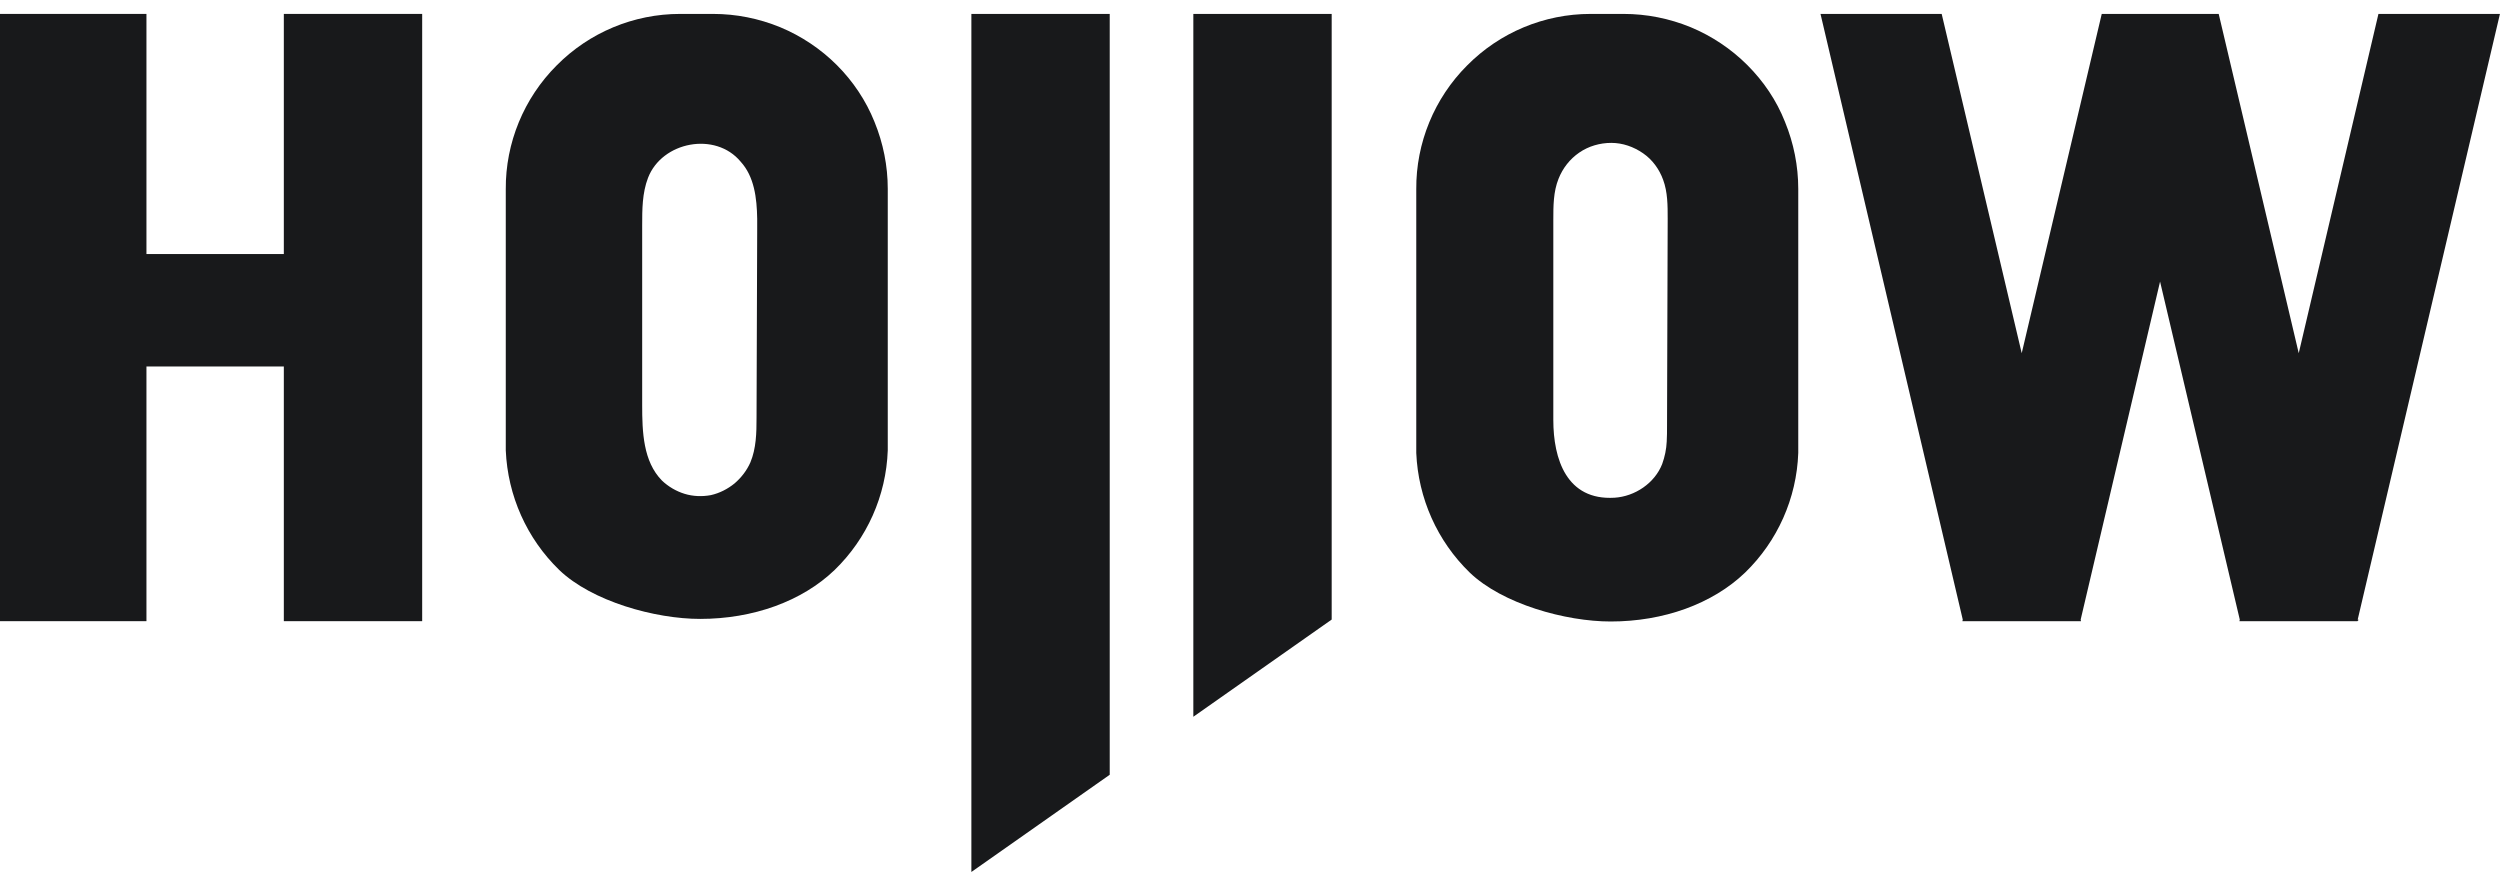 <?xml version="1.0"?>
<svg xmlns="http://www.w3.org/2000/svg" width="162" height="57" viewBox="0 0 162 57" fill="none">
<path d="M161.996 0.902H154.123L148.958 22.887L143.772 0.902H136.193L131.007 22.887L125.821 0.902H117.969L127.186 40.147L127.165 40.252H127.207H134.807H134.849L134.828 40.147L139.972 18.246L145.137 40.147L145.116 40.252H145.158H152.758L152.842 40.168L152.779 40.147L161.996 0.902Z" fill="#18191B"/>
<path d="M62.945 1.889V56.504L71.91 50.204V1.889V0.902H62.945V1.889Z" fill="#18191B"/>
<path d="M77.328 1.889V46.446L86.293 40.147V1.889V0.902H77.328V1.889Z" fill="#18191B"/>
<path d="M49.066 14.173V14.887C49.045 18.813 49.045 23.118 49.024 27.065C49.024 28.052 49.003 29.06 48.625 29.963C48.394 30.488 48.037 30.95 47.596 31.328C47.156 31.685 46.631 31.958 46.064 32.084C45.497 32.189 44.909 32.168 44.363 32C43.817 31.832 43.313 31.538 42.893 31.139C41.676 29.9 41.613 27.989 41.613 26.246V14.635C41.613 13.585 41.613 12.514 41.991 11.527C42.893 9.175 46.358 8.503 47.995 10.477C48.877 11.443 49.045 12.829 49.066 14.173ZM54.231 4.22C53.181 3.17 51.921 2.33 50.557 1.763C49.171 1.196 47.701 0.902 46.211 0.902H44.069C41.067 0.902 38.191 2.099 36.07 4.241C33.949 6.362 32.753 9.259 32.774 12.262V29.186C32.9 32.126 34.138 34.897 36.238 36.934C38.358 38.971 42.453 40.105 45.371 40.105C48.793 40.105 51.963 38.971 54.084 36.934C56.184 34.897 57.422 32.126 57.527 29.186V12.241C57.527 10.75 57.233 9.28 56.666 7.894C56.12 6.53 55.281 5.27 54.231 4.22Z" fill="#18191B"/>
<path d="M18.392 16.462H9.49V0.902H0V40.252H9.49V23.748H18.392V40.252H27.357V0.902H18.392V16.462Z" fill="#18191B"/>
<path d="M108.066 14.173C108.045 18.456 108.045 23.265 108.024 27.569C108.024 27.926 108.024 28.283 108.003 28.619C107.982 29.102 107.877 29.606 107.709 30.068C107.226 31.307 105.946 32.168 104.623 32.252C101.516 32.441 100.655 29.753 100.655 27.212V14.257C100.655 13.354 100.655 12.43 100.991 11.59C101.264 10.897 101.725 10.309 102.334 9.889C102.943 9.469 103.678 9.259 104.413 9.259C105.148 9.259 105.862 9.511 106.47 9.931C107.079 10.351 107.52 10.96 107.772 11.653C108.066 12.451 108.066 13.312 108.066 14.173ZM113.231 4.22C112.181 3.17 110.921 2.33 109.557 1.763C108.171 1.196 106.701 0.902 105.211 0.902H103.069C100.067 0.902 97.191 2.099 95.07 4.241C92.949 6.362 91.753 9.259 91.774 12.262V29.354C91.9 32.294 93.138 35.065 95.238 37.102C97.359 39.139 101.453 40.273 104.371 40.273C107.793 40.273 110.963 39.139 113.084 37.102C115.183 35.065 116.422 32.294 116.527 29.354V12.241C116.527 10.75 116.233 9.28 115.666 7.894C115.12 6.509 114.281 5.27 113.231 4.22Z" fill="#18191B"/>
</svg>
